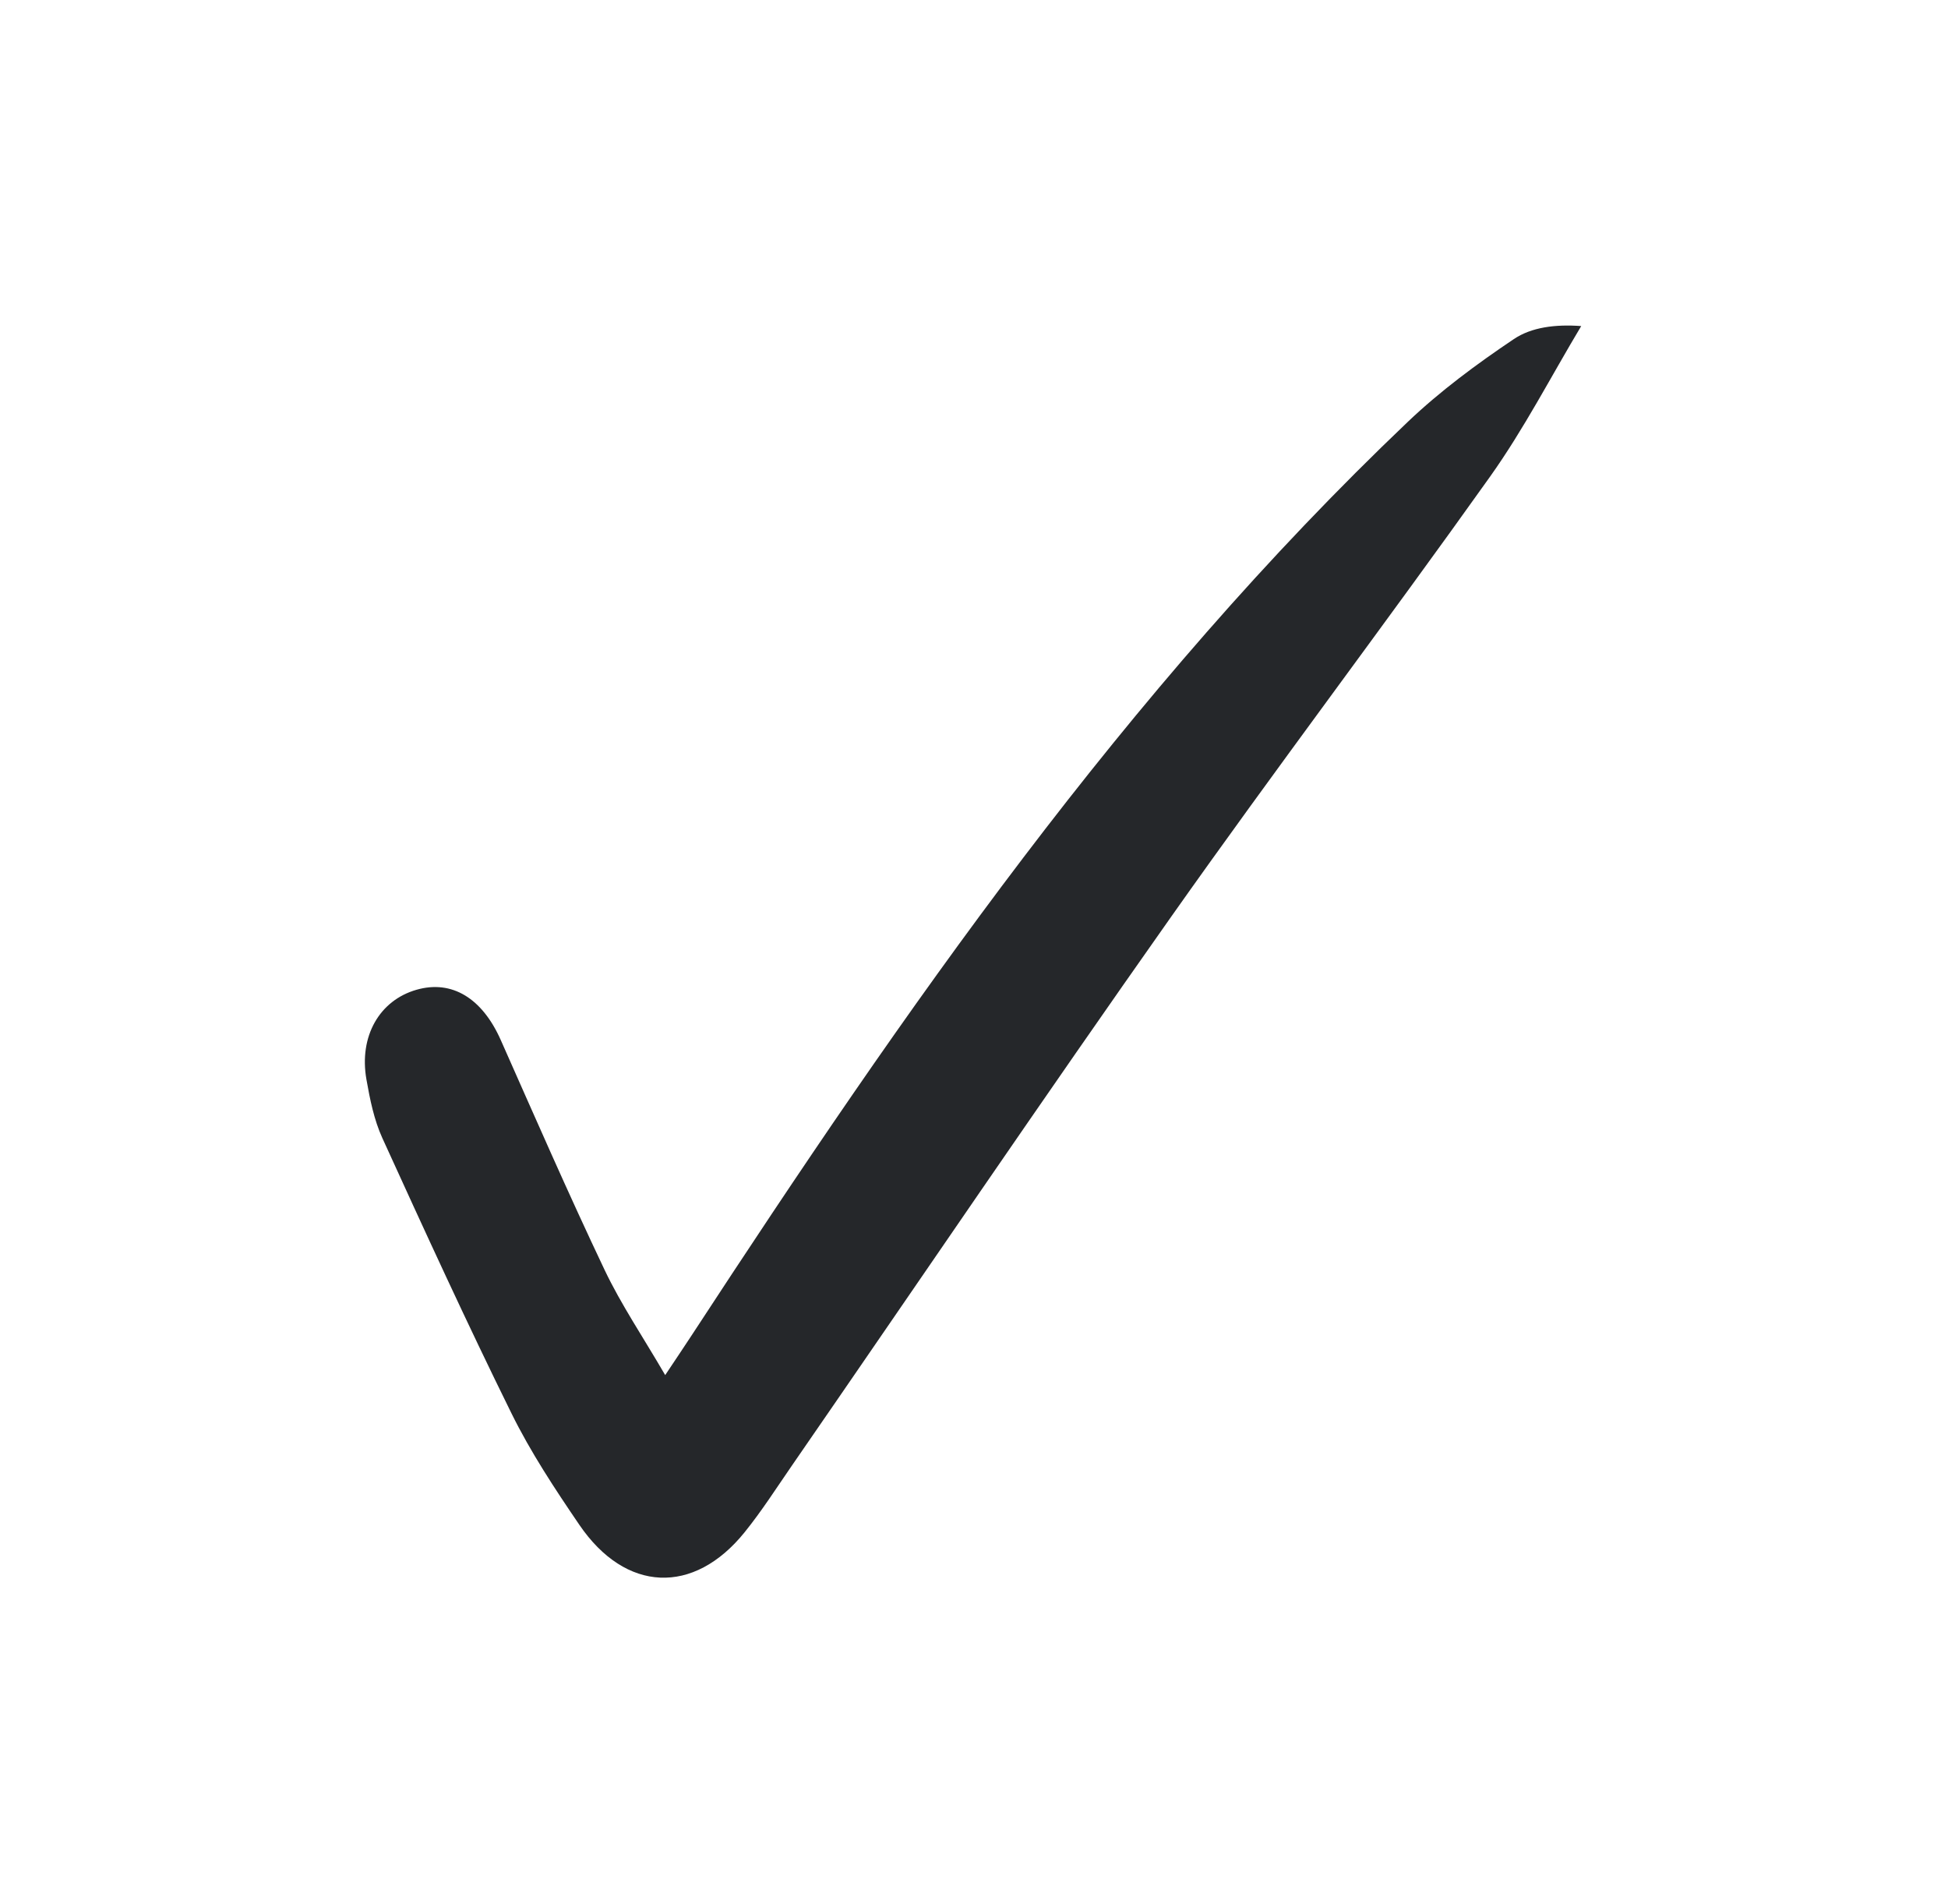<svg xmlns="http://www.w3.org/2000/svg" fill="none" viewBox="0 0 392 383" height="383" width="392">
<path fill="#25272A" d="M133.86 276.653C136.164 273.194 137.731 270.873 139.266 268.527C181.999 203.161 226.366 139.057 283.308 84.859C289.815 78.665 297.161 73.238 304.631 68.22C308.196 65.825 312.966 65.223 318.192 65.601C312.12 75.723 306.681 86.296 299.855 95.885C278.701 125.603 256.66 154.695 235.632 184.501C209.889 220.991 184.826 257.963 159.454 294.716C156.304 299.279 153.308 303.977 149.832 308.283C139.59 320.973 125.88 320.408 116.584 306.776C111.657 299.551 106.787 292.175 102.928 284.357C93.904 266.073 85.404 247.528 76.943 228.973C75.272 225.307 74.443 221.176 73.737 217.169C72.206 208.476 76.37 201.269 83.799 199.133C90.939 197.079 97.033 200.824 100.769 209.242C107.626 224.695 114.393 240.196 121.65 255.46C124.972 262.45 129.364 268.929 133.862 276.657L133.86 276.653Z"></path>
</svg>
